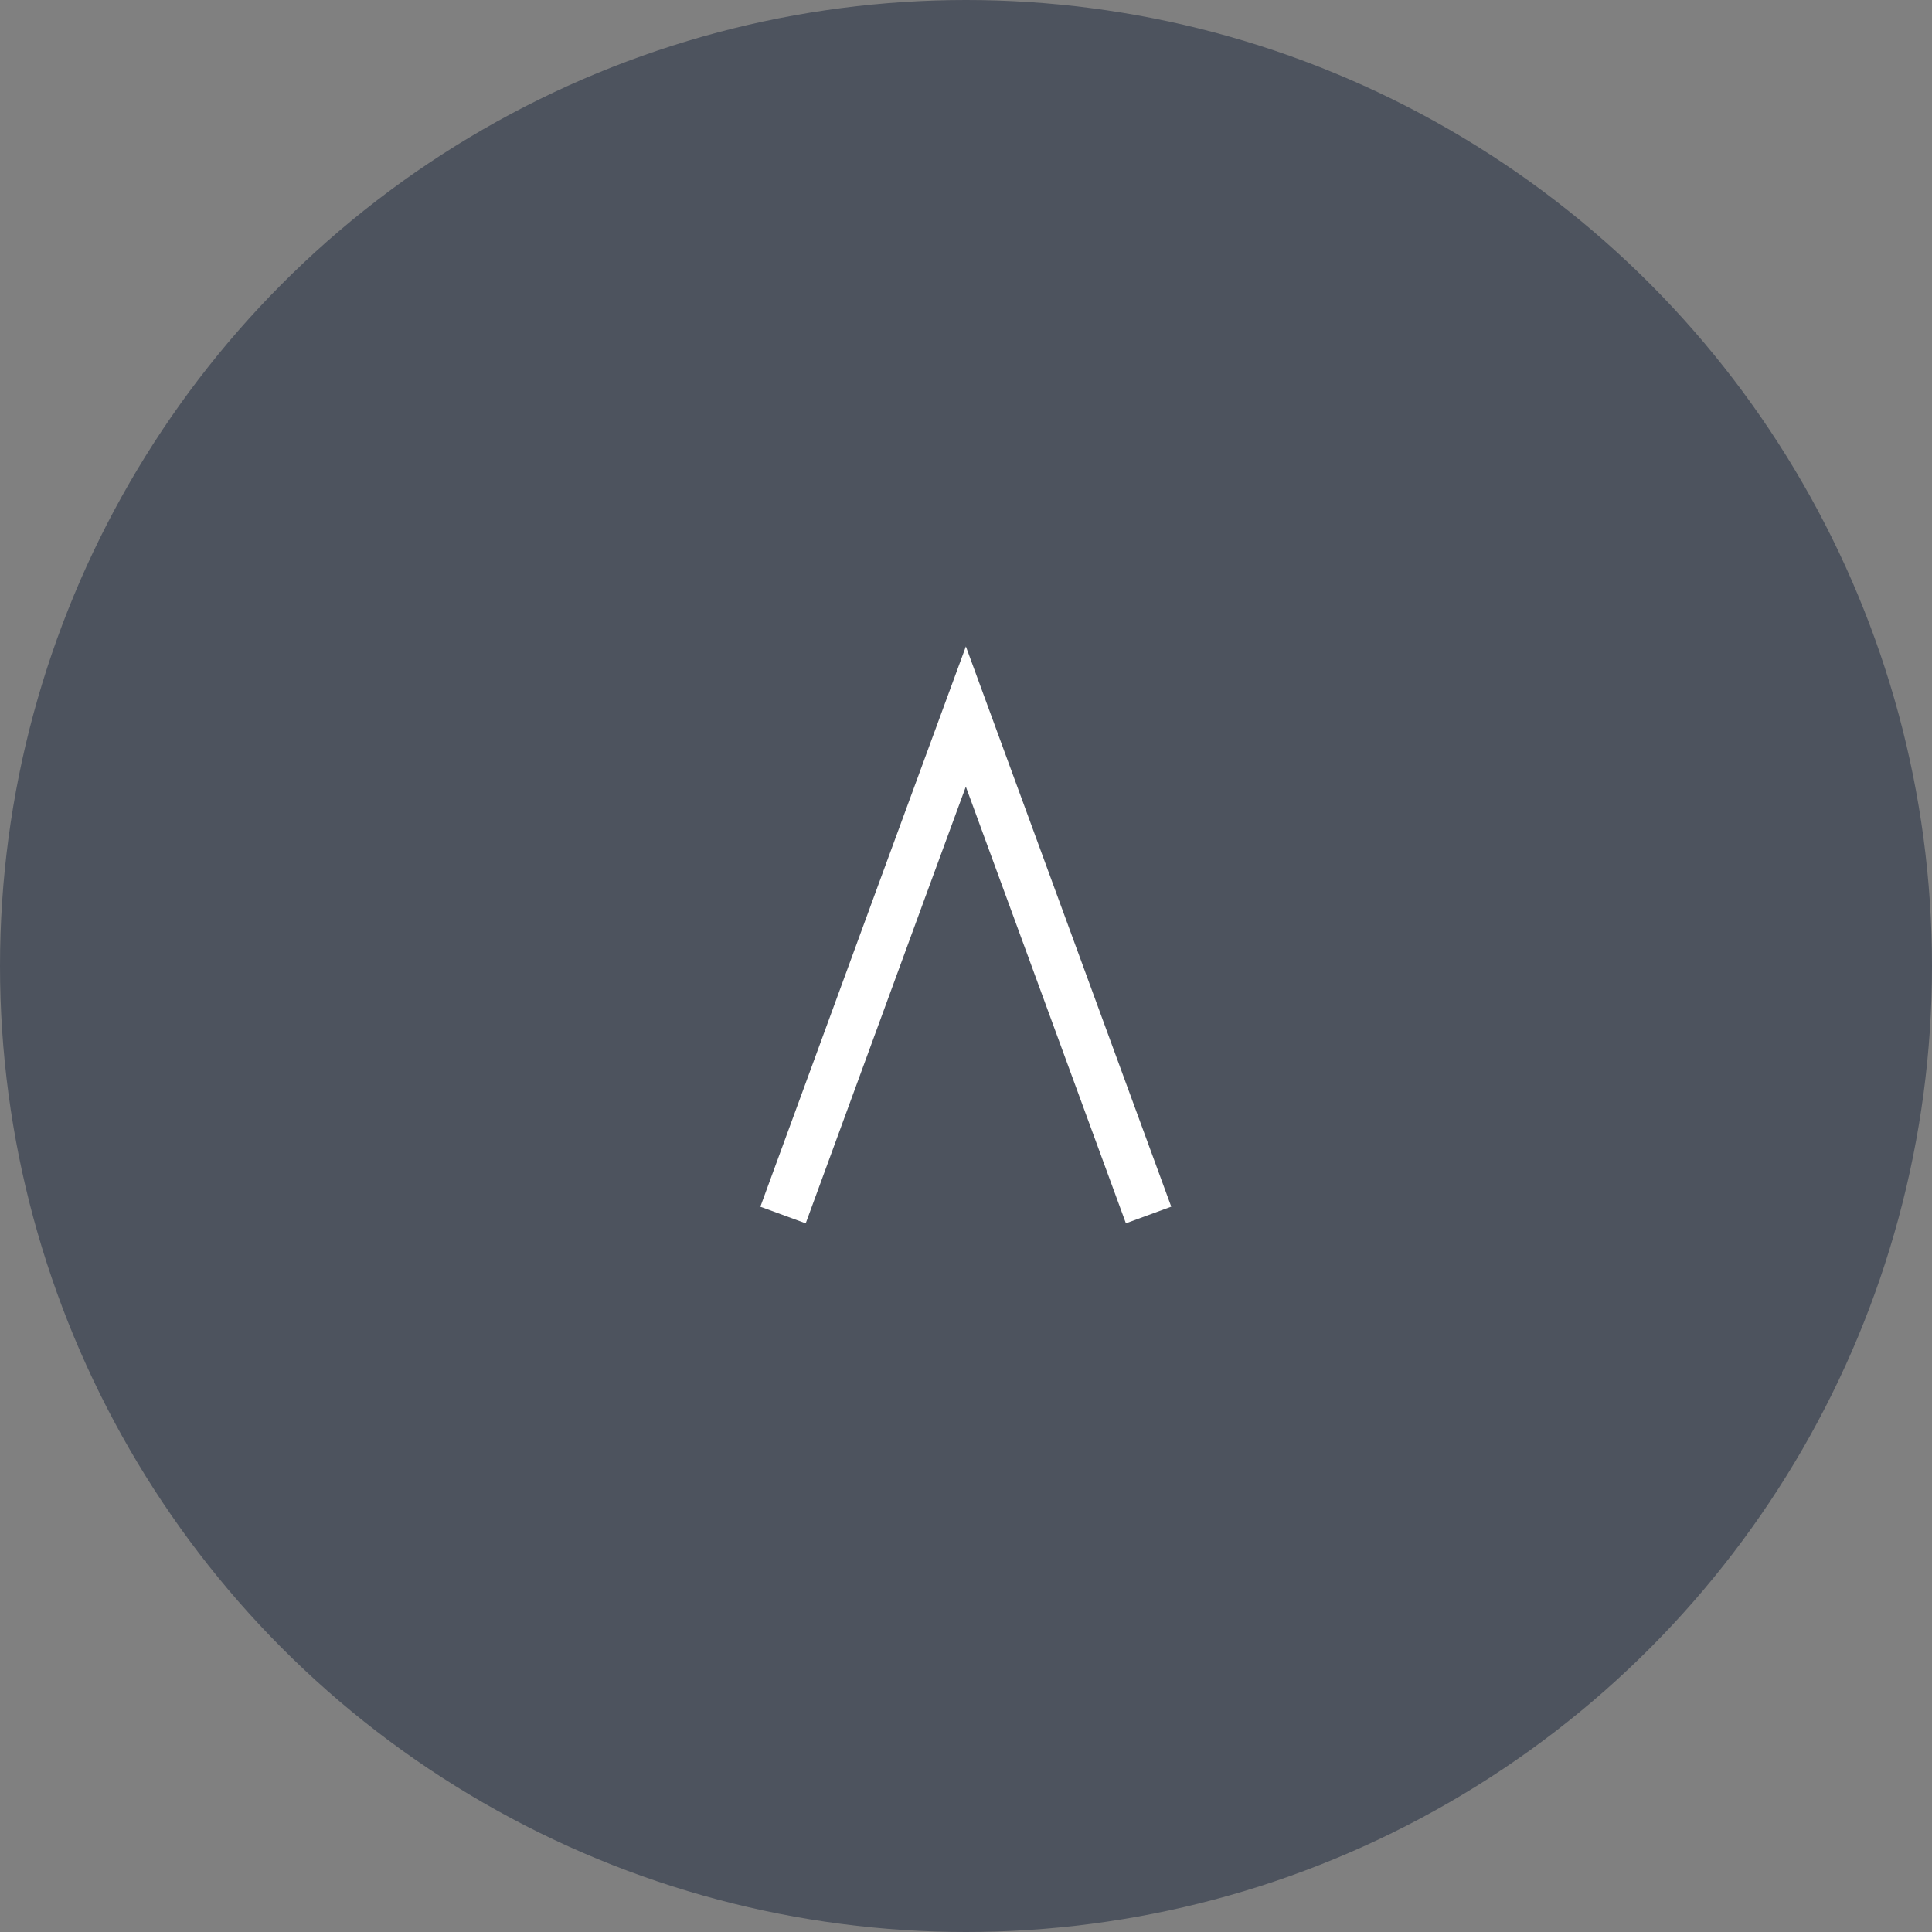 <svg xmlns="http://www.w3.org/2000/svg" width="40" height="40" viewBox="0 0 40 40">
  <rect x="0" y="0" width="40" height="40" fill="#808080" stroke="none"/>
  <g id="グループ_2695" data-name="グループ 2695" transform="translate(-264 -6402)">
    <circle id="楕円形_520" data-name="楕円形 520" cx="20" cy="20" r="20" transform="translate(264 6402)" fill="#4d535e"/>
    <path id="パス_1067" data-name="パス 1067" d="M-21520.148-14266.5l6.883,2.522,3.438,1.263-10.32,3.783" transform="translate(14546.712 -15092.992) rotate(-90)" fill="none" stroke="#fff" stroke-width="1"/>
  </g>
</svg>
